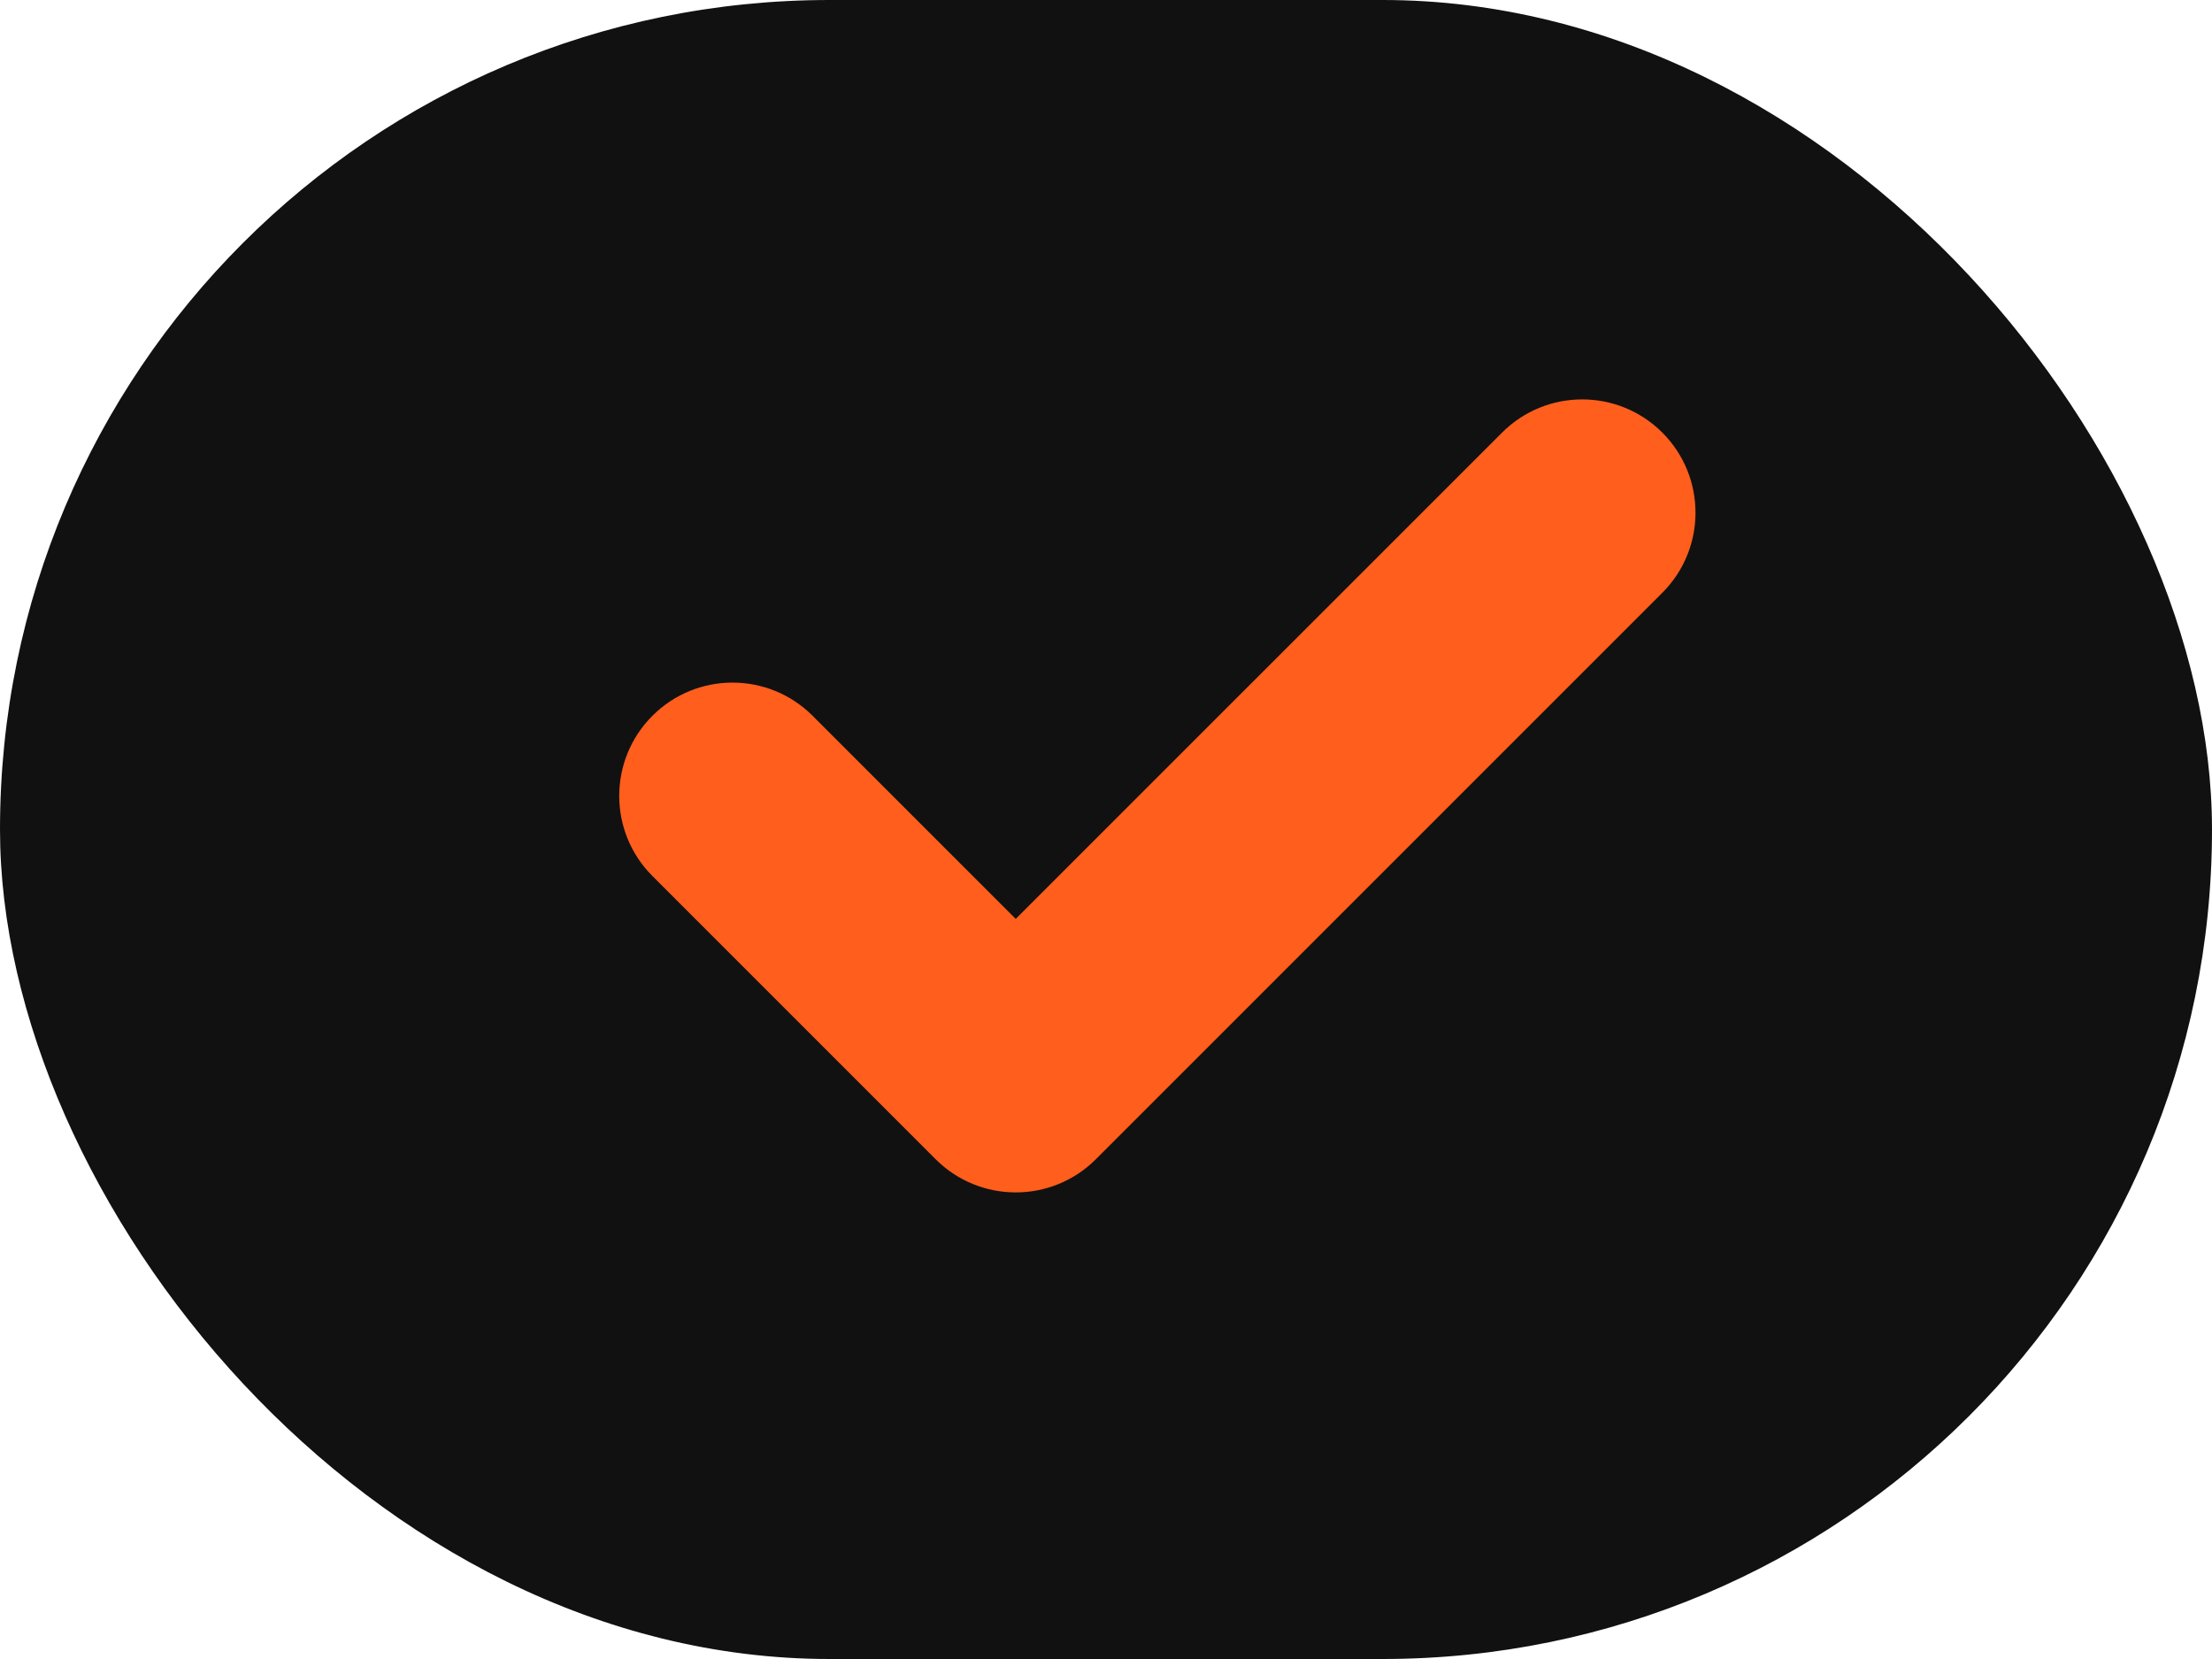 <?xml version="1.0" encoding="UTF-8"?> <svg xmlns="http://www.w3.org/2000/svg" width="48" height="36" viewBox="0 0 48 36" fill="none"><g clip-path="url(#clip0_66_2)"><rect x="10" y="6" width="29" height="24" fill="#FF5E1D"></rect><path fill-rule="evenodd" clip-rule="evenodd" d="M-5 18.5C-5 42.793 0.207 48 24.5 48C48.793 48 54 42.793 54 18.5C54 -5.793 48.793 -11 24.5 -11C0.207 -11 -5 -5.793 -5 18.5ZM36.072 9.387C37.032 10.347 37.032 11.903 36.072 12.863L23.78 25.155C22.82 26.115 21.263 26.115 20.303 25.155L14.157 19.009C13.197 18.049 13.197 16.492 14.157 15.533C15.117 14.572 16.674 14.572 17.634 15.533L22.041 19.94L32.595 9.387C33.555 8.427 35.112 8.427 36.072 9.387Z" fill="#111111"></path></g><defs><clipPath id="clip0_66_2"><rect width="48" height="36" rx="18" fill="white"></rect></clipPath></defs></svg> 